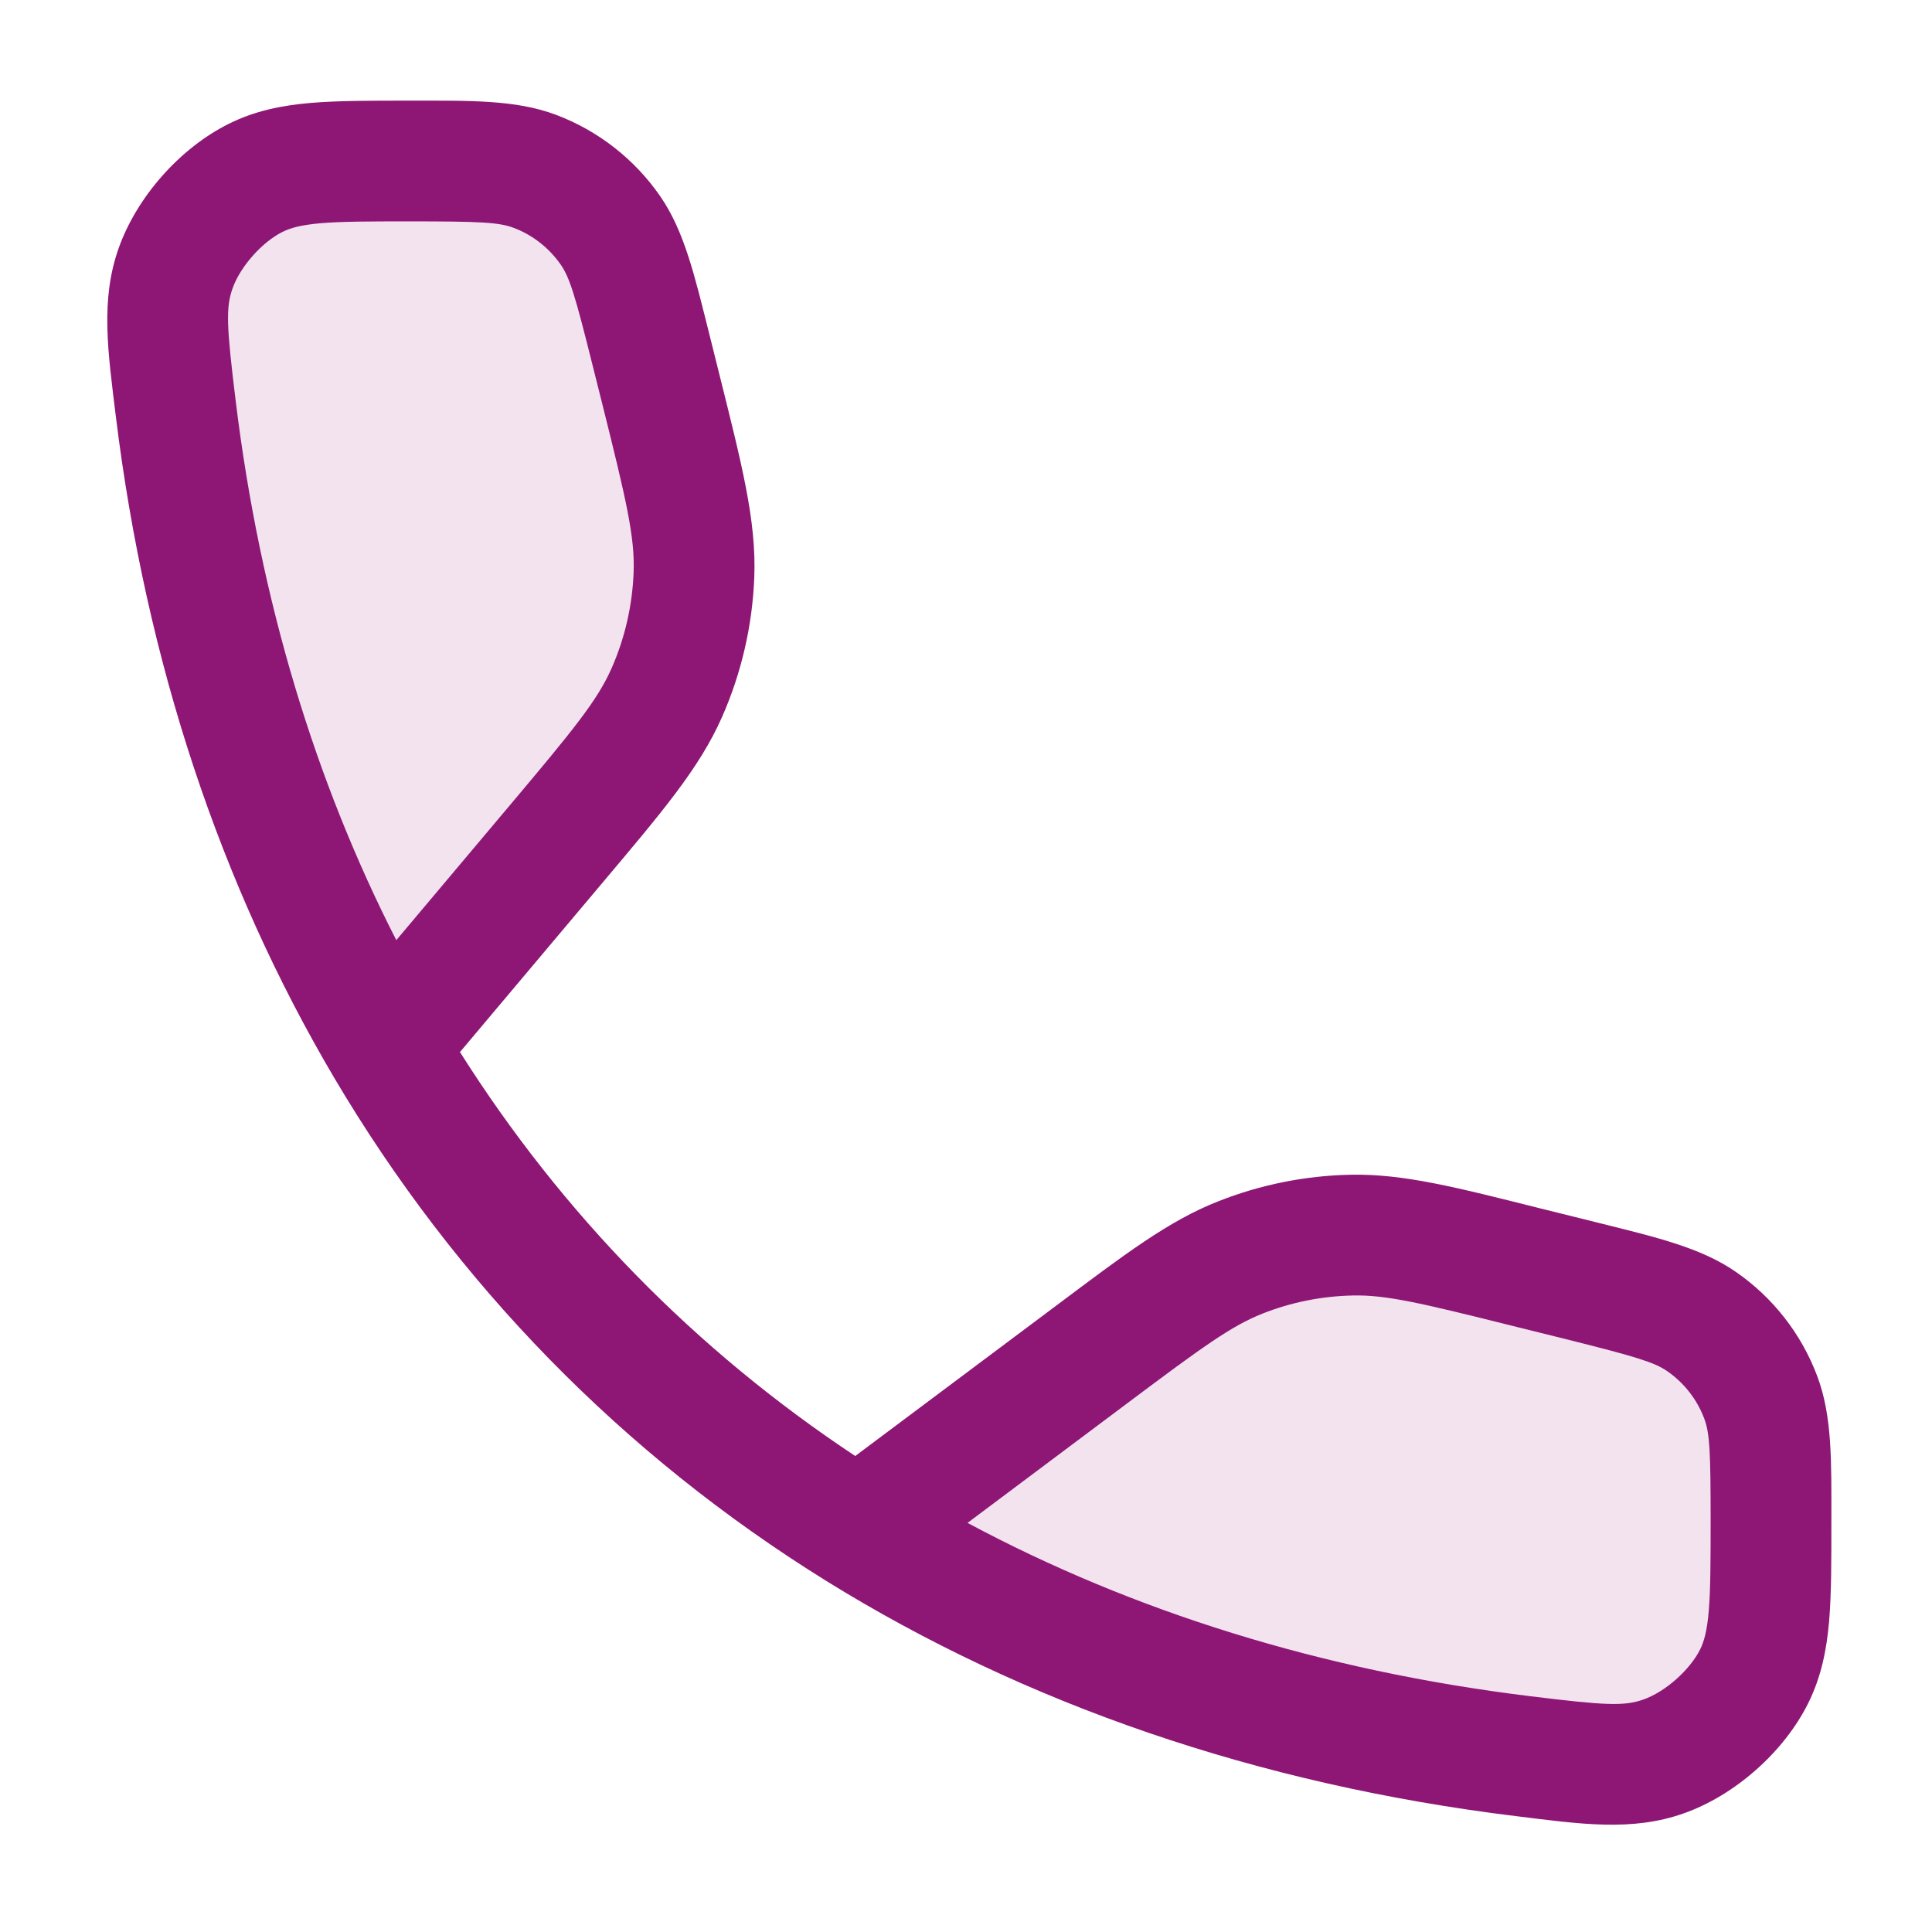 <svg width="24" height="24" viewBox="0 0 24 24" fill="none" xmlns="http://www.w3.org/2000/svg">
<path opacity="0.12" d="M18.952 15.738L19.66 15.915C20.446 16.111 20.839 16.21 21.139 16.417C21.473 16.649 21.728 16.976 21.871 17.355C22 17.697 22 18.092 22 18.881C22 19.895 22 20.402 21.791 20.823C21.577 21.255 21.119 21.66 20.664 21.82C20.222 21.976 19.788 21.922 18.919 21.816C15.804 21.434 13.022 20.467 10.658 19C8.233 17.496 6.248 15.465 4.793 13C3.442 10.711 2.548 8.047 2.184 5.081C2.078 4.212 2.024 3.778 2.18 3.336C2.34 2.881 2.745 2.423 3.178 2.208C3.598 2 4.095 2 5.089 2C5.898 2 6.303 2 6.644 2.129C7.024 2.272 7.351 2.528 7.583 2.861C7.79 3.161 7.888 3.554 8.085 4.339L8.085 4.339L8.207 4.829L8.207 4.829C8.498 5.99 8.643 6.571 8.621 7.141C8.602 7.646 8.487 8.143 8.283 8.605C8.052 9.127 7.666 9.585 6.895 10.501L4.793 13C6.248 15.465 8.233 17.496 10.658 19L13.564 16.824L13.564 16.824C14.459 16.154 14.906 15.819 15.405 15.622C15.846 15.447 16.315 15.353 16.79 15.343C17.325 15.331 17.868 15.467 18.952 15.738Z" fill="#8E1776"/>
<path d="M5.089 1.25C5.836 1.25 6.409 1.238 6.909 1.427C7.431 1.624 7.881 1.976 8.199 2.434C8.504 2.874 8.631 3.433 8.813 4.157L8.935 4.646C9.214 5.765 9.397 6.468 9.37 7.17C9.347 7.769 9.211 8.359 8.969 8.908C8.685 9.551 8.211 10.102 7.469 10.984L5.714 13.069C6.987 15.084 8.643 16.774 10.624 18.087L13.114 16.224C13.976 15.578 14.515 15.167 15.129 14.925C15.653 14.717 16.21 14.605 16.773 14.593C17.433 14.579 18.089 14.749 19.134 15.011L19.843 15.187C20.567 15.368 21.126 15.496 21.565 15.801C22.024 16.118 22.376 16.569 22.573 17.091C22.762 17.591 22.75 18.152 22.75 18.881C22.75 19.375 22.751 19.793 22.722 20.139C22.691 20.496 22.624 20.831 22.463 21.156C22.162 21.763 21.553 22.302 20.914 22.527C20.27 22.754 19.635 22.66 18.827 22.56C15.614 22.166 12.727 21.166 10.263 19.638C7.735 18.069 5.664 15.95 4.147 13.381C2.74 10.996 1.815 8.232 1.439 5.173C1.34 4.365 1.246 3.73 1.473 3.086C1.698 2.447 2.237 1.838 2.844 1.537C3.168 1.376 3.499 1.31 3.854 1.279C4.194 1.25 4.605 1.25 5.089 1.25ZM16.806 16.093C16.42 16.101 16.039 16.177 15.681 16.319C15.298 16.471 14.941 16.729 14.014 17.424L12.019 18.918C14.066 20.014 16.412 20.753 19.01 21.071C19.94 21.185 20.174 21.197 20.415 21.112C20.686 21.017 20.992 20.746 21.12 20.489C21.167 20.395 21.205 20.265 21.227 20.011C21.249 19.744 21.25 19.4 21.25 18.881C21.25 18.031 21.239 17.802 21.17 17.62C21.08 17.383 20.92 17.178 20.712 17.034C20.552 16.923 20.325 16.854 19.479 16.642L18.77 16.466C17.646 16.185 17.217 16.084 16.806 16.093ZM5.089 2.75C4.579 2.75 4.244 2.751 3.982 2.773C3.735 2.795 3.607 2.832 3.511 2.88C3.254 3.007 2.983 3.314 2.888 3.585C2.803 3.825 2.815 4.06 2.929 4.99C3.232 7.461 3.914 9.704 4.923 11.679L6.321 10.018C7.121 9.068 7.42 8.703 7.597 8.302C7.763 7.926 7.855 7.522 7.871 7.112C7.888 6.674 7.781 6.215 7.48 5.011L7.357 4.521C7.146 3.675 7.077 3.448 6.966 3.288C6.821 3.08 6.617 2.919 6.38 2.83C6.198 2.761 5.961 2.75 5.089 2.75Z" fill="#8E1776"/>
</svg>
